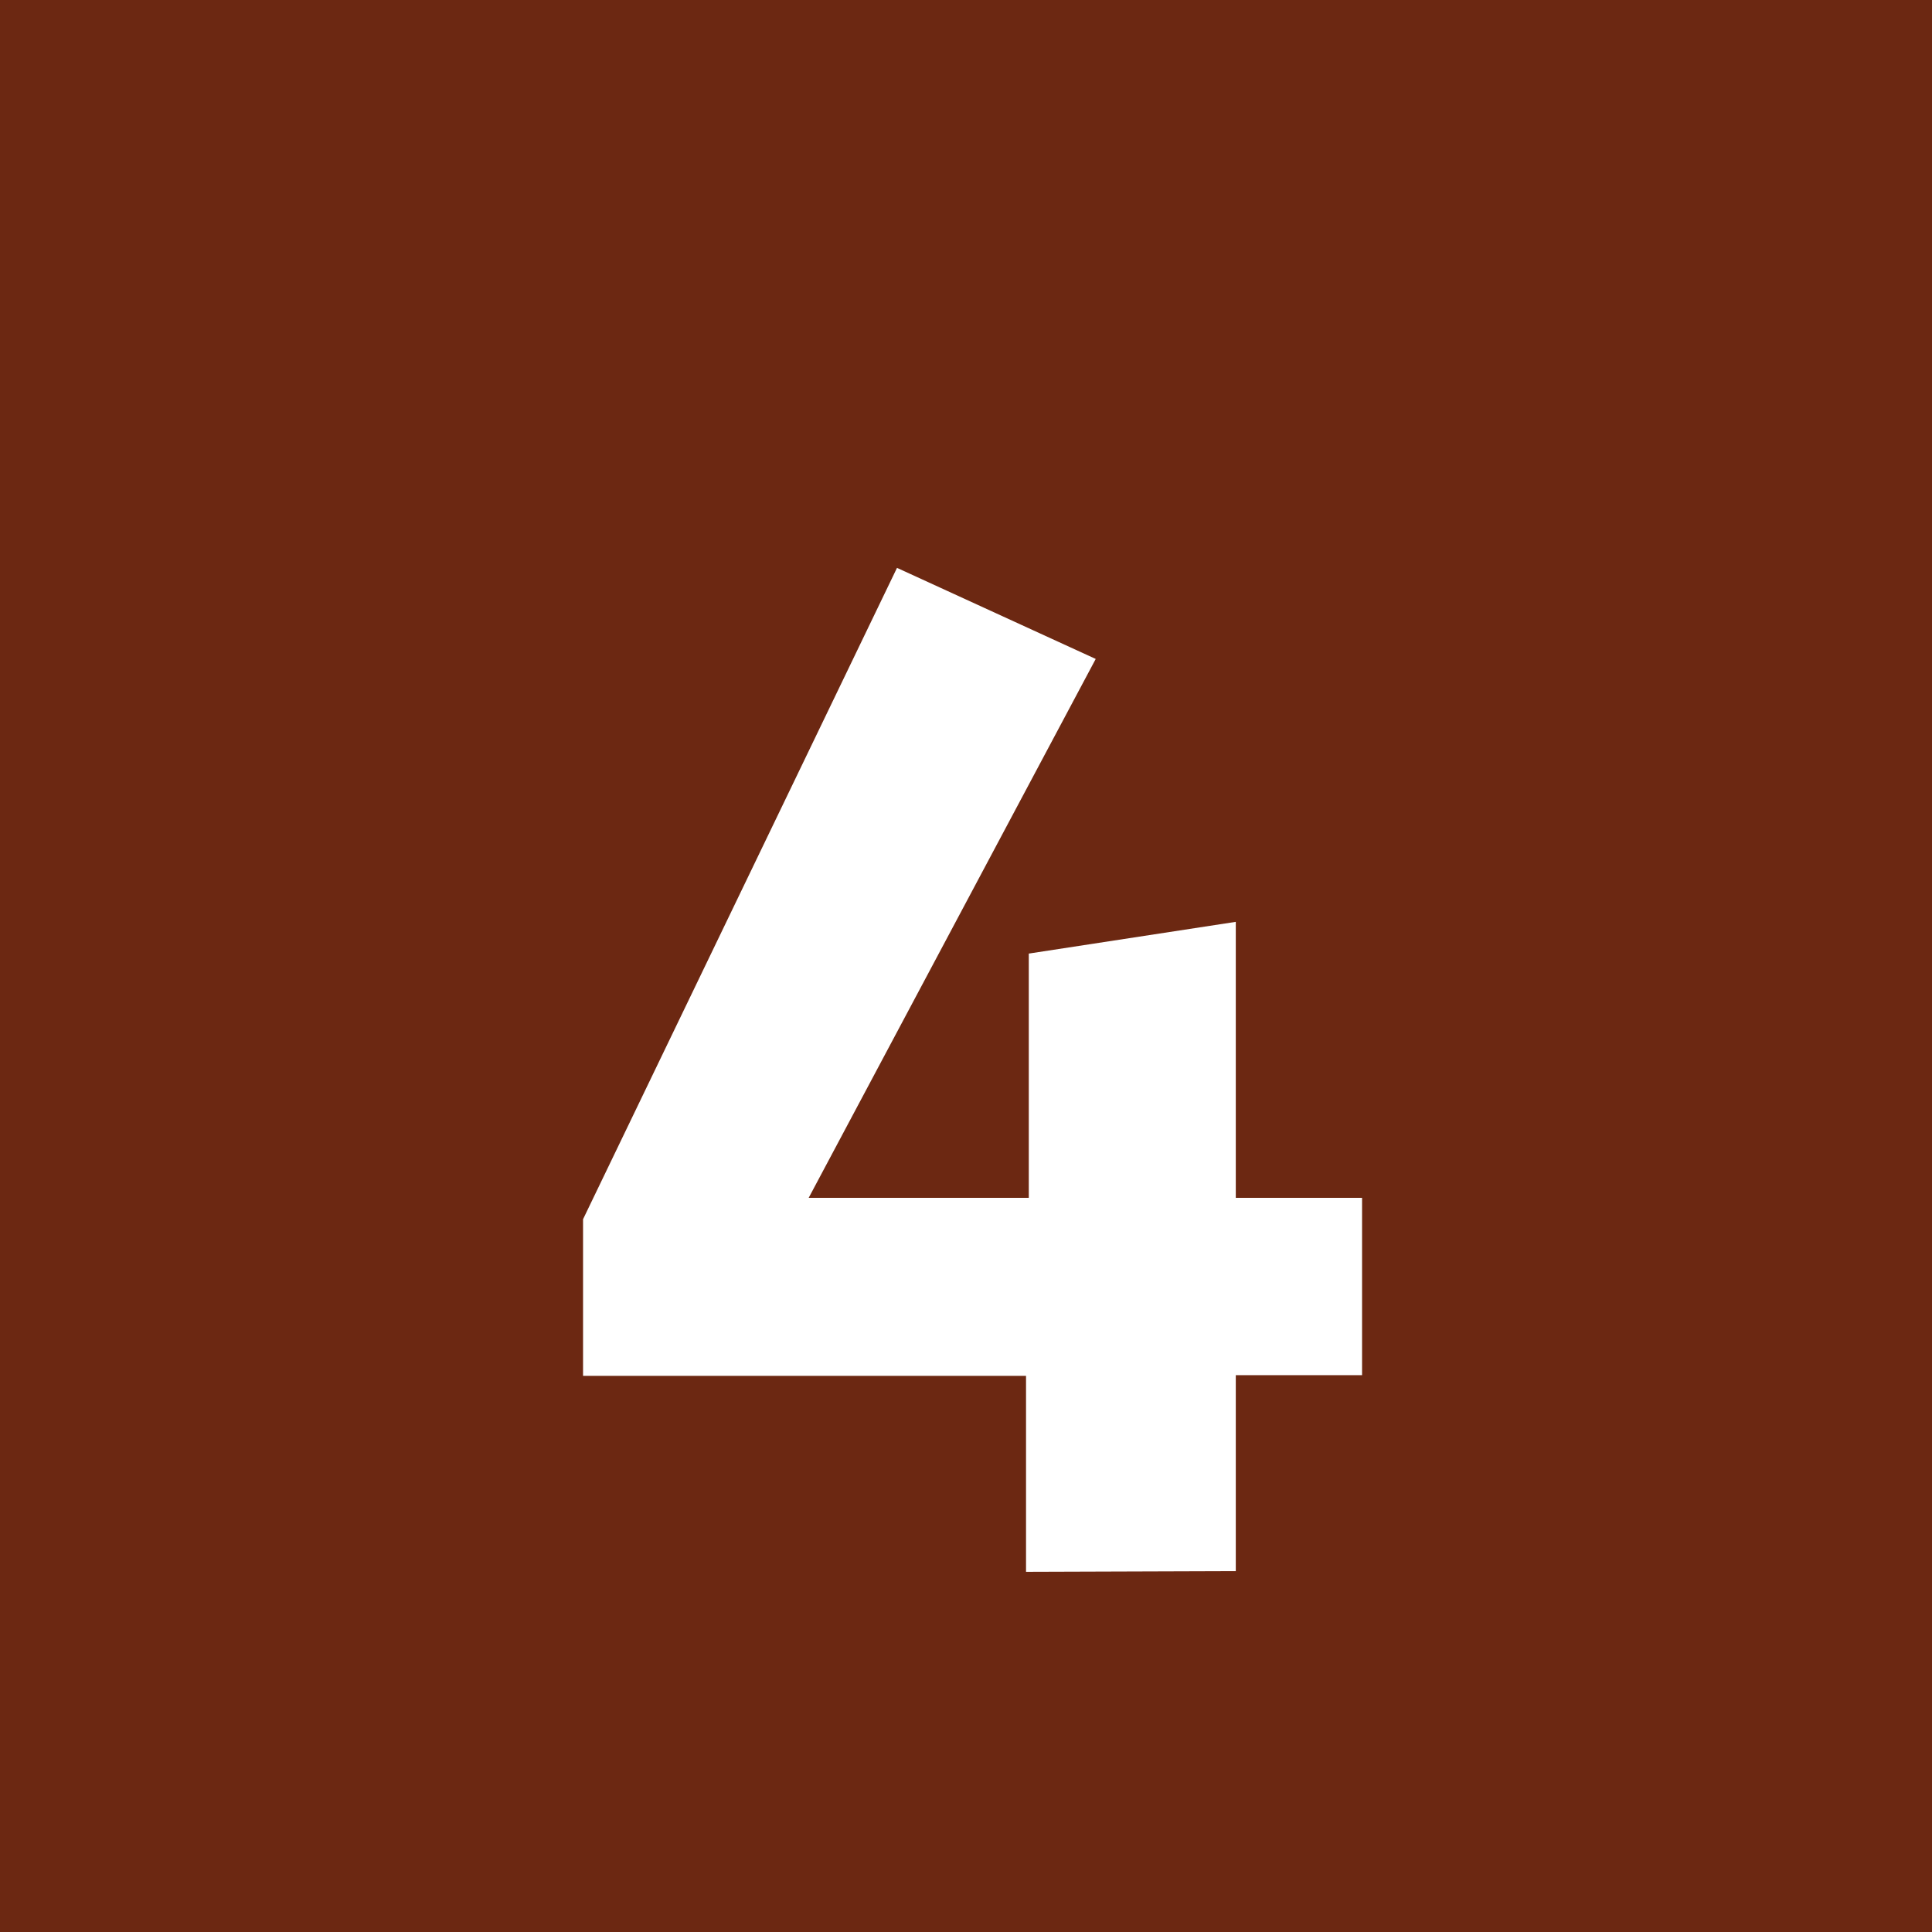 <svg id="Layer_1" data-name="Layer 1" xmlns="http://www.w3.org/2000/svg" viewBox="0 0 28 28"><defs><style>.cls-1{fill:#6c2812;}.cls-2{fill:#fff;}</style></defs><title>PRIMER-red-4</title><rect class="cls-1" width="28" height="28"/><path class="cls-2" d="M14.87,22.78V19.94H8.45V17.67L13,8.23l2.88,1.32-4.16,7.81h3.19V13.82l3-.46v4h1.83v2.57H17.91v2.84Z"/></svg>